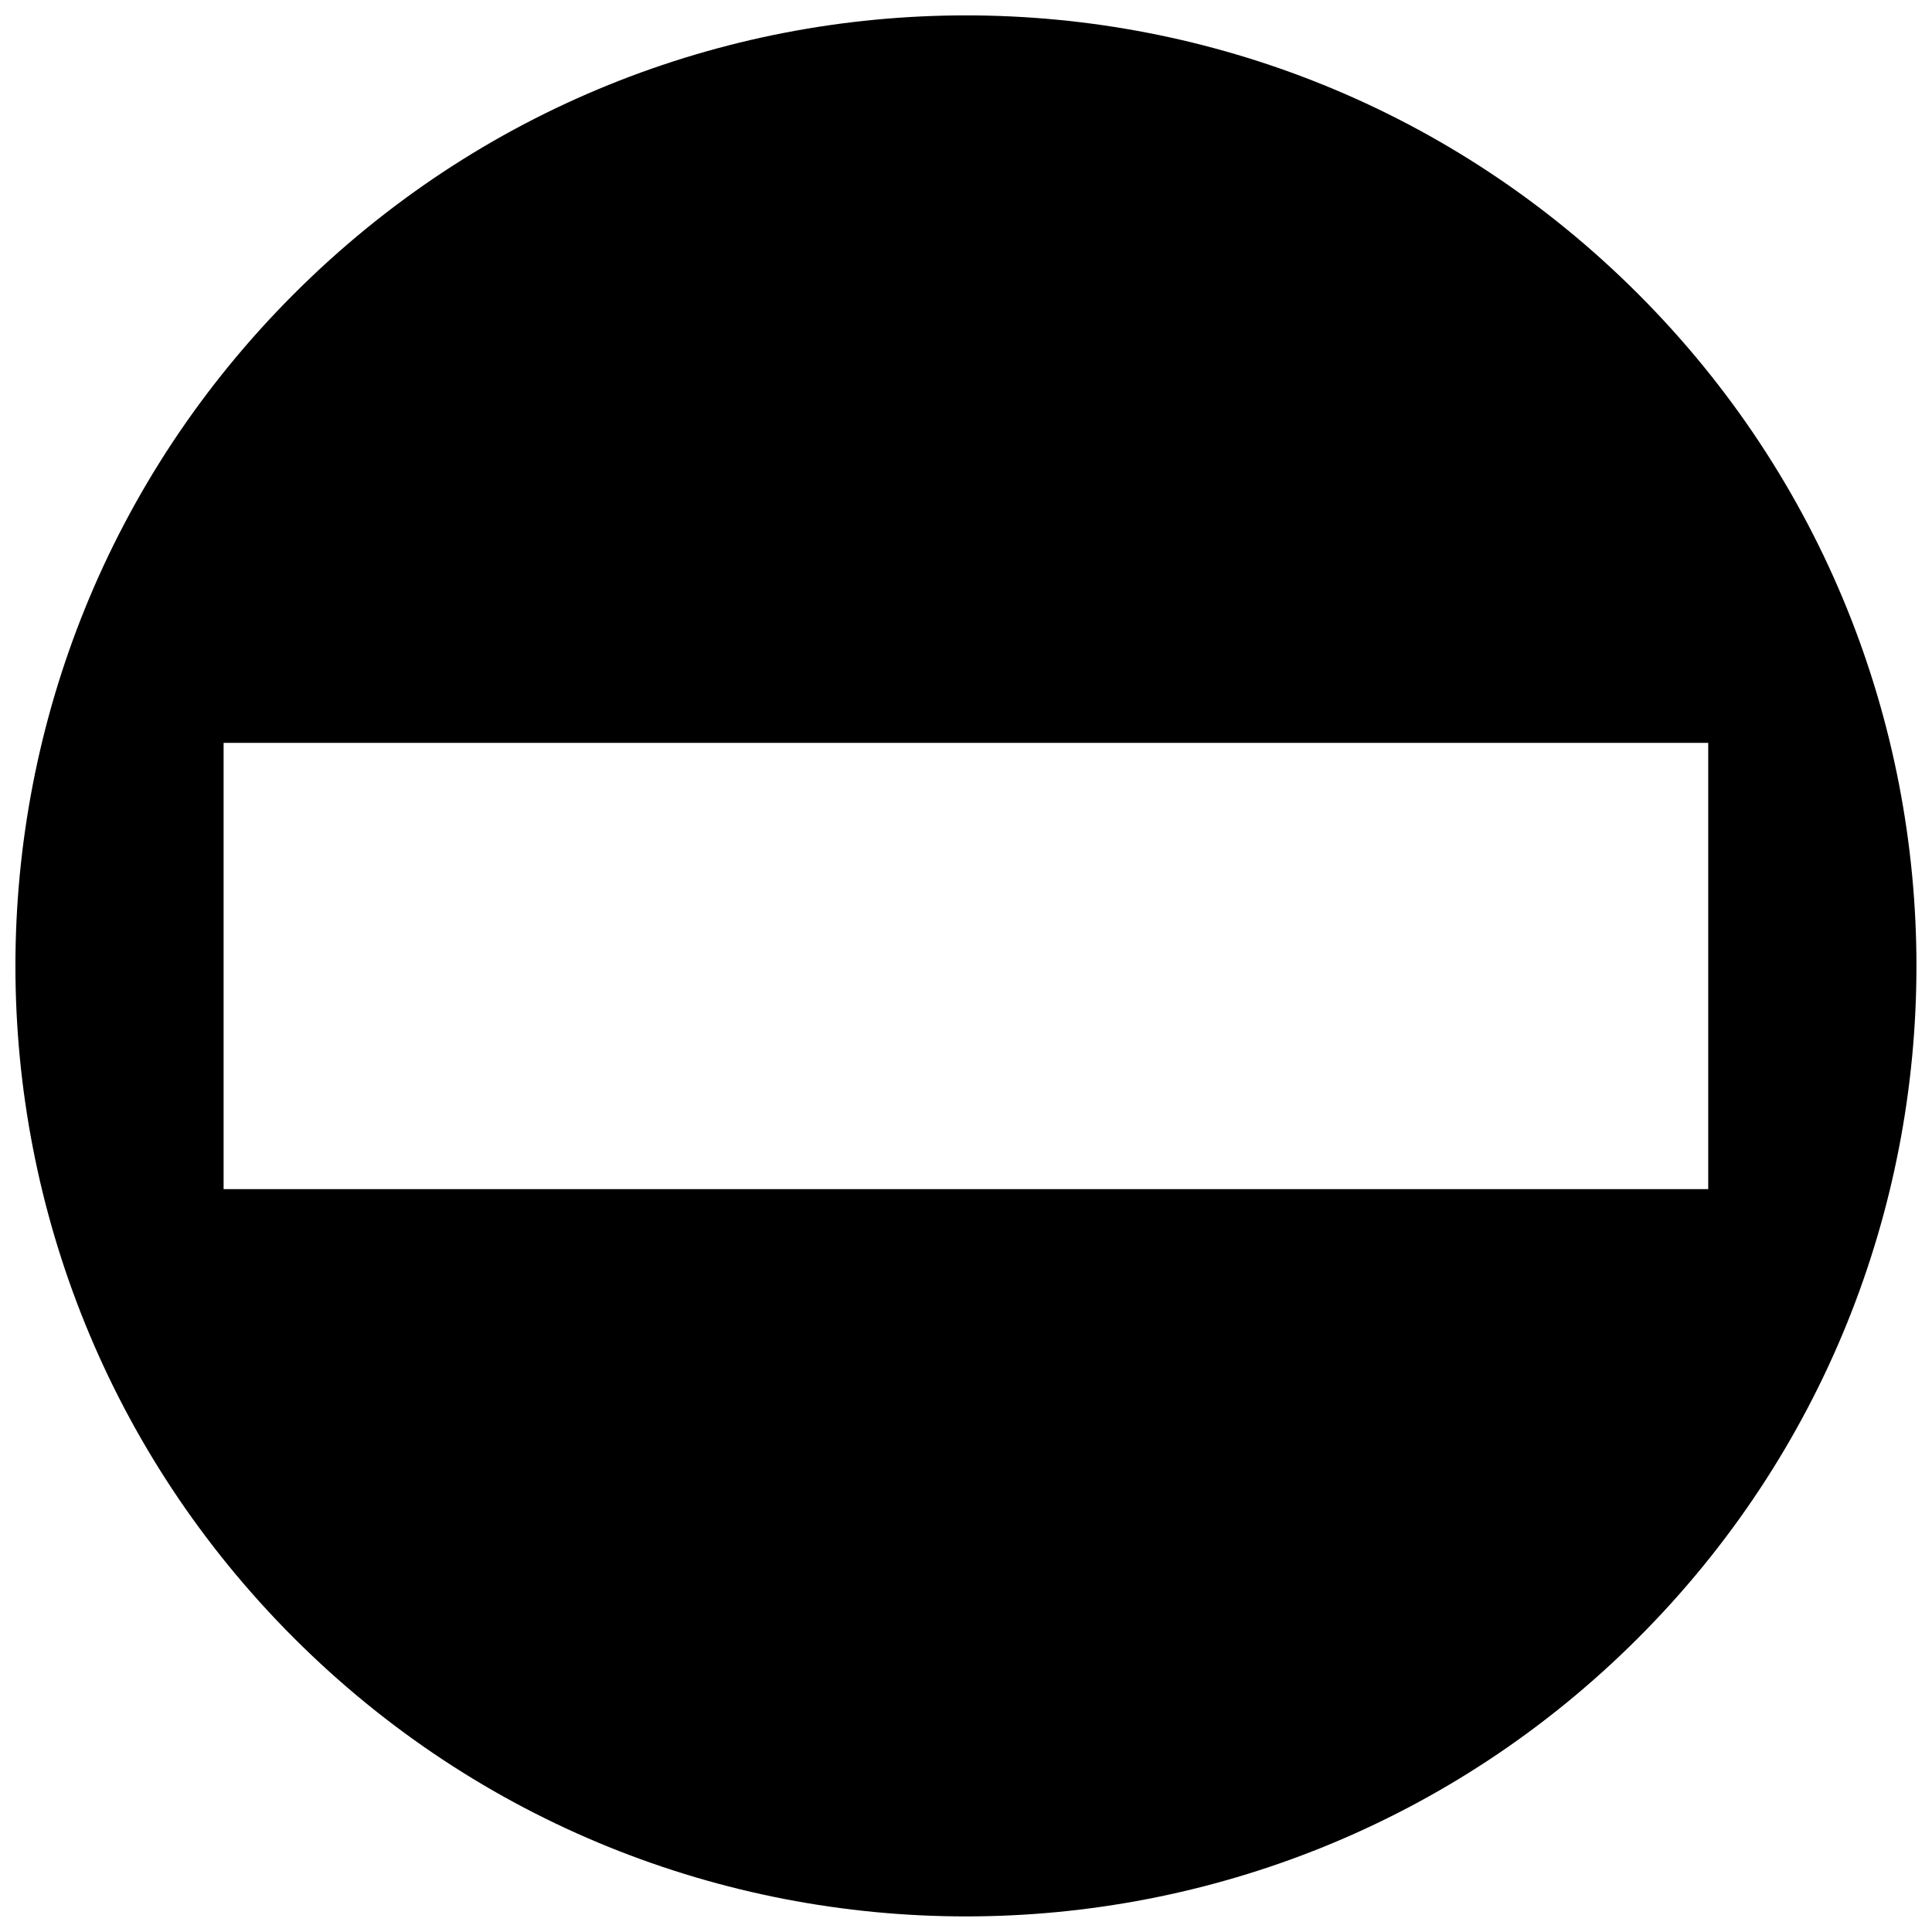 <?xml version="1.0" encoding="UTF-8"?>
<!-- Uploaded to: SVG Repo, www.svgrepo.com, Generator: SVG Repo Mixer Tools -->
<svg width="800px" height="800px" version="1.1" viewBox="144 144 512 512" xmlns="http://www.w3.org/2000/svg">
 <defs>
  <clipPath id="a">
   <path d="m148.09 148.09h503.81v503.81h-503.81z"/>
  </clipPath>
 </defs>
 <g clip-path="url(#a)">
  <path d="m578.11 221.89c-98.359-98.418-257.85-98.418-356.21 0-98.418 98.359-98.418 257.85 0 356.21 98.359 98.359 257.85 98.359 356.21 0s98.359-257.85 0-356.21zm18.586 118.98v118.26h-393.44v-118.26z"/>
 </g>
</svg>